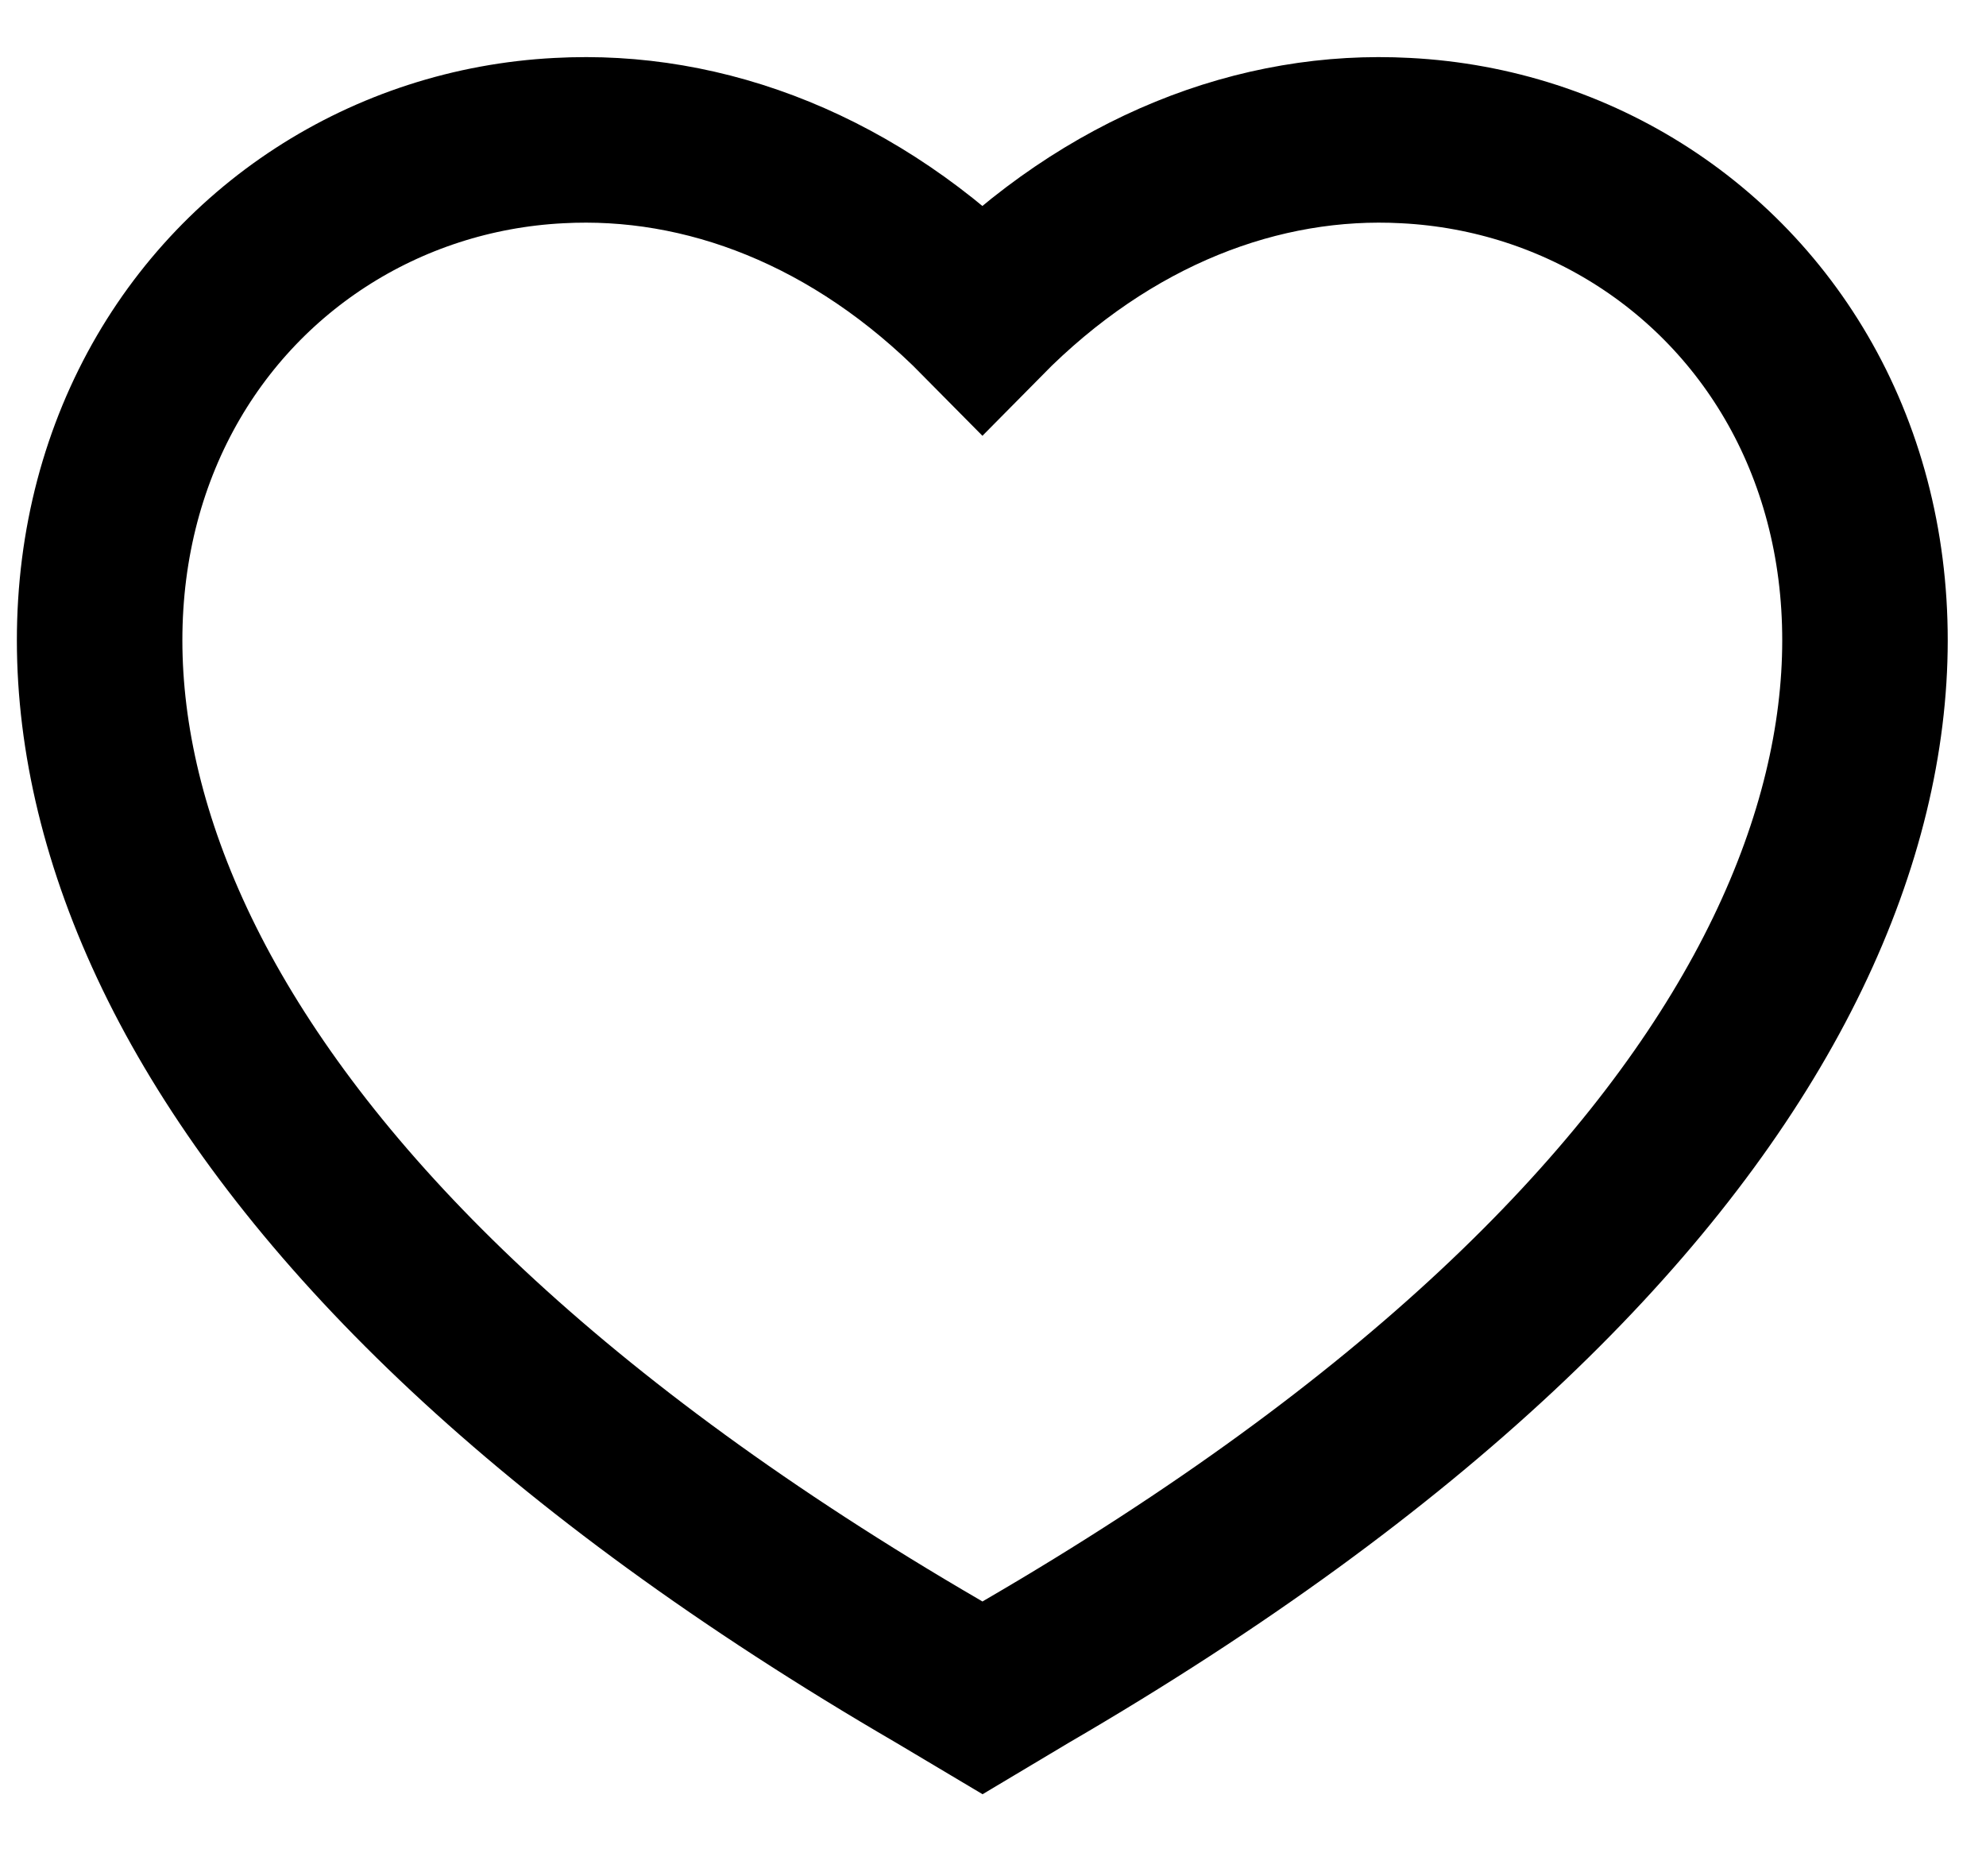 <svg xmlns="http://www.w3.org/2000/svg" width="18" height="17" viewBox="0 0 18 17" fill="none">
  <path d="M16.01 9.013C14.93 10.996 12.81 13.107 9.307 15.145L8.905 15.385L8.502 15.145C4.999 13.107 2.879 10.996 1.796 9.013C0.708 7.015 0.668 5.128 1.385 3.681C2.095 2.25 3.503 1.354 5.066 1.274C6.387 1.202 7.76 1.722 8.904 2.881C10.047 1.722 11.421 1.202 12.741 1.274C14.304 1.354 15.712 2.25 16.422 3.681C17.138 5.128 17.098 7.015 16.01 9.013Z" stroke="black" stroke-width="1.5" stroke-linecap="round"/>
</svg>